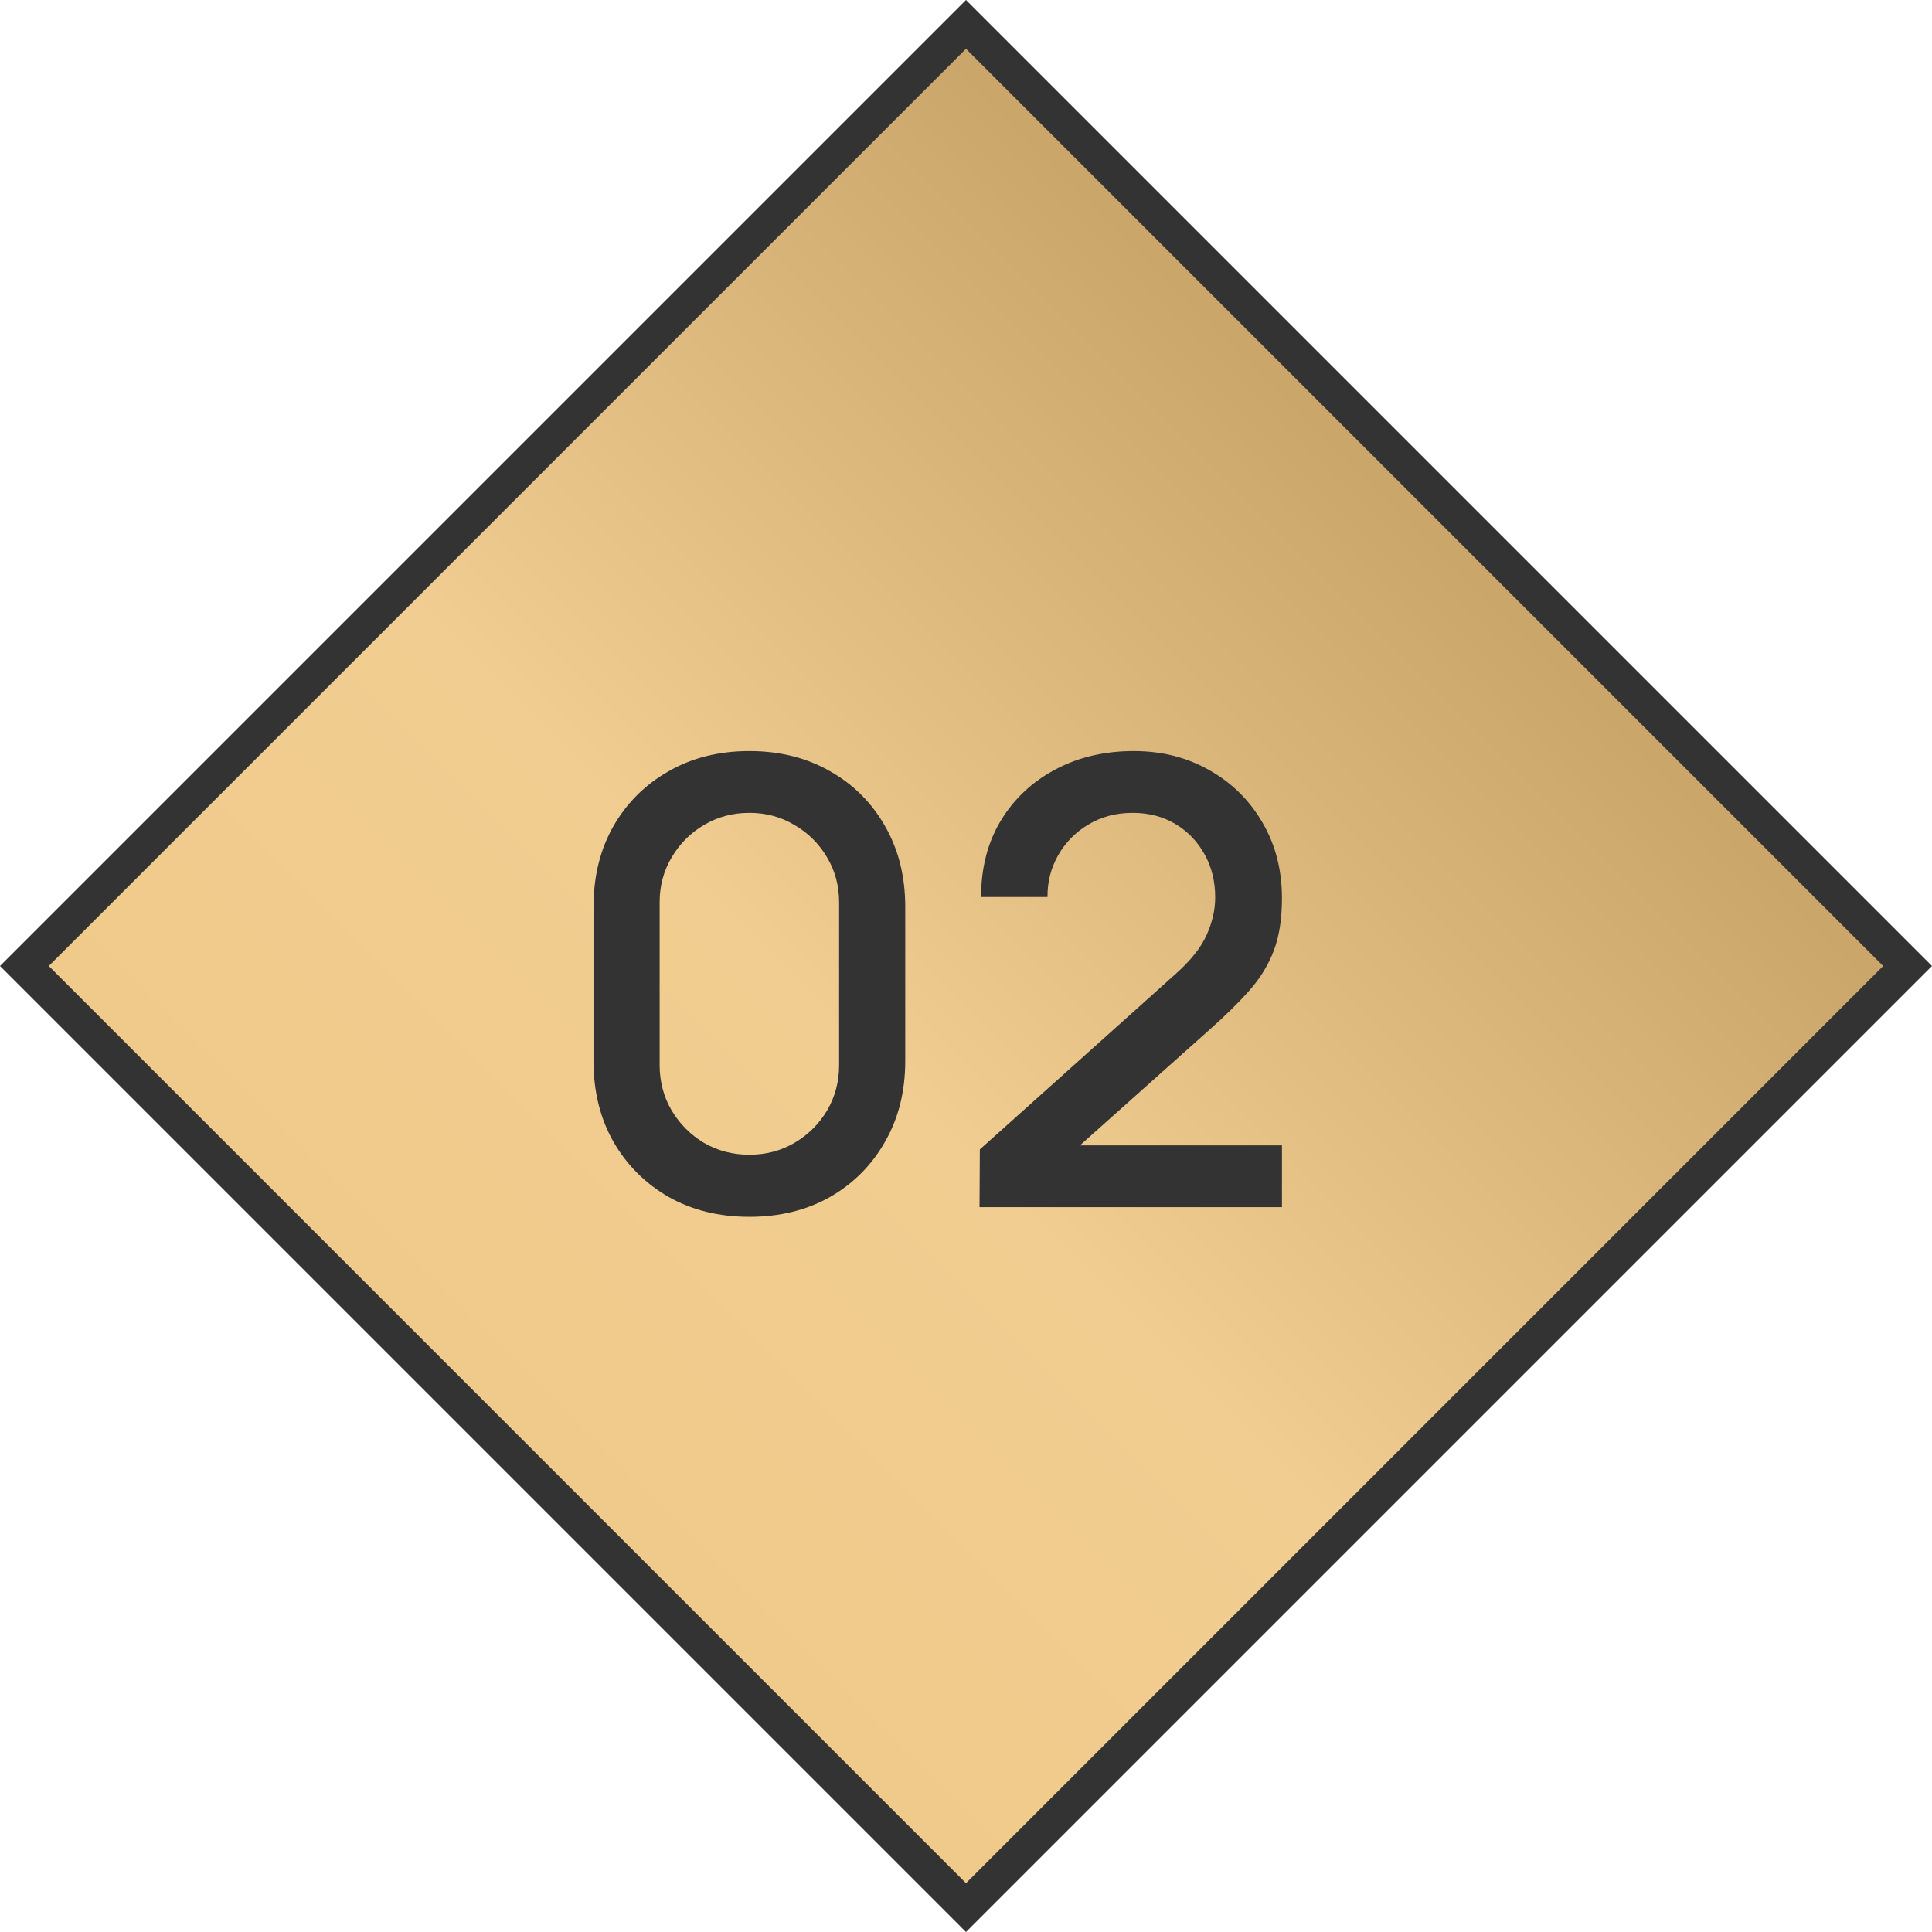 <?xml version="1.0" encoding="UTF-8"?> <svg xmlns="http://www.w3.org/2000/svg" width="56" height="56" viewBox="0 0 56 56" fill="none"> <rect x="0.707" y="28" width="38.598" height="38.598" transform="rotate(-45 0.707 28)" fill="url(#paint0_linear_2_166)" stroke="#333333"></rect> <path d="M21.721 35.27C20.839 35.27 20.059 35.078 19.381 34.694C18.703 34.304 18.169 33.77 17.779 33.092C17.395 32.414 17.203 31.634 17.203 30.752V26.288C17.203 25.406 17.395 24.626 17.779 23.948C18.169 23.27 18.703 22.739 19.381 22.355C20.059 21.965 20.839 21.77 21.721 21.77C22.603 21.77 23.383 21.965 24.061 22.355C24.739 22.739 25.27 23.27 25.654 23.948C26.044 24.626 26.239 25.406 26.239 26.288V30.752C26.239 31.634 26.044 32.414 25.654 33.092C25.27 33.77 24.739 34.304 24.061 34.694C23.383 35.078 22.603 35.27 21.721 35.27ZM21.721 33.47C22.201 33.47 22.636 33.356 23.026 33.128C23.422 32.894 23.737 32.582 23.971 32.192C24.205 31.796 24.322 31.355 24.322 30.869V26.153C24.322 25.673 24.205 25.238 23.971 24.848C23.737 24.452 23.422 24.14 23.026 23.912C22.636 23.678 22.201 23.561 21.721 23.561C21.241 23.561 20.803 23.678 20.407 23.912C20.017 24.14 19.705 24.452 19.471 24.848C19.237 25.238 19.12 25.673 19.12 26.153V30.869C19.12 31.355 19.237 31.796 19.471 32.192C19.705 32.582 20.017 32.894 20.407 33.128C20.803 33.356 21.241 33.47 21.721 33.47ZM28.392 34.991L28.401 33.317L34.044 28.259C34.5 27.857 34.809 27.473 34.971 27.107C35.139 26.741 35.223 26.375 35.223 26.009C35.223 25.547 35.121 25.133 34.917 24.767C34.713 24.395 34.431 24.101 34.071 23.885C33.711 23.669 33.297 23.561 32.829 23.561C32.349 23.561 31.92 23.675 31.542 23.903C31.17 24.125 30.879 24.422 30.669 24.794C30.459 25.166 30.357 25.568 30.363 26H28.437C28.437 25.16 28.626 24.425 29.004 23.795C29.388 23.159 29.913 22.664 30.579 22.31C31.245 21.95 32.007 21.77 32.865 21.77C33.681 21.77 34.413 21.956 35.061 22.328C35.709 22.694 36.219 23.198 36.591 23.84C36.969 24.482 37.158 25.214 37.158 26.036C37.158 26.63 37.08 27.134 36.924 27.548C36.768 27.962 36.534 28.346 36.222 28.7C35.91 29.054 35.52 29.438 35.052 29.852L30.696 33.74L30.489 33.2H37.158V34.991H28.392Z" fill="#333333"></path> <defs> <linearGradient id="paint0_linear_2_166" x1="0.01" y1="47.797" x2="39.601" y2="47.797" gradientUnits="userSpaceOnUse"> <stop stop-color="#F0CA8A"></stop> <stop offset="0.404" stop-color="#F1CD91"></stop> <stop offset="1" stop-color="#C8A468"></stop> </linearGradient> </defs> </svg> 